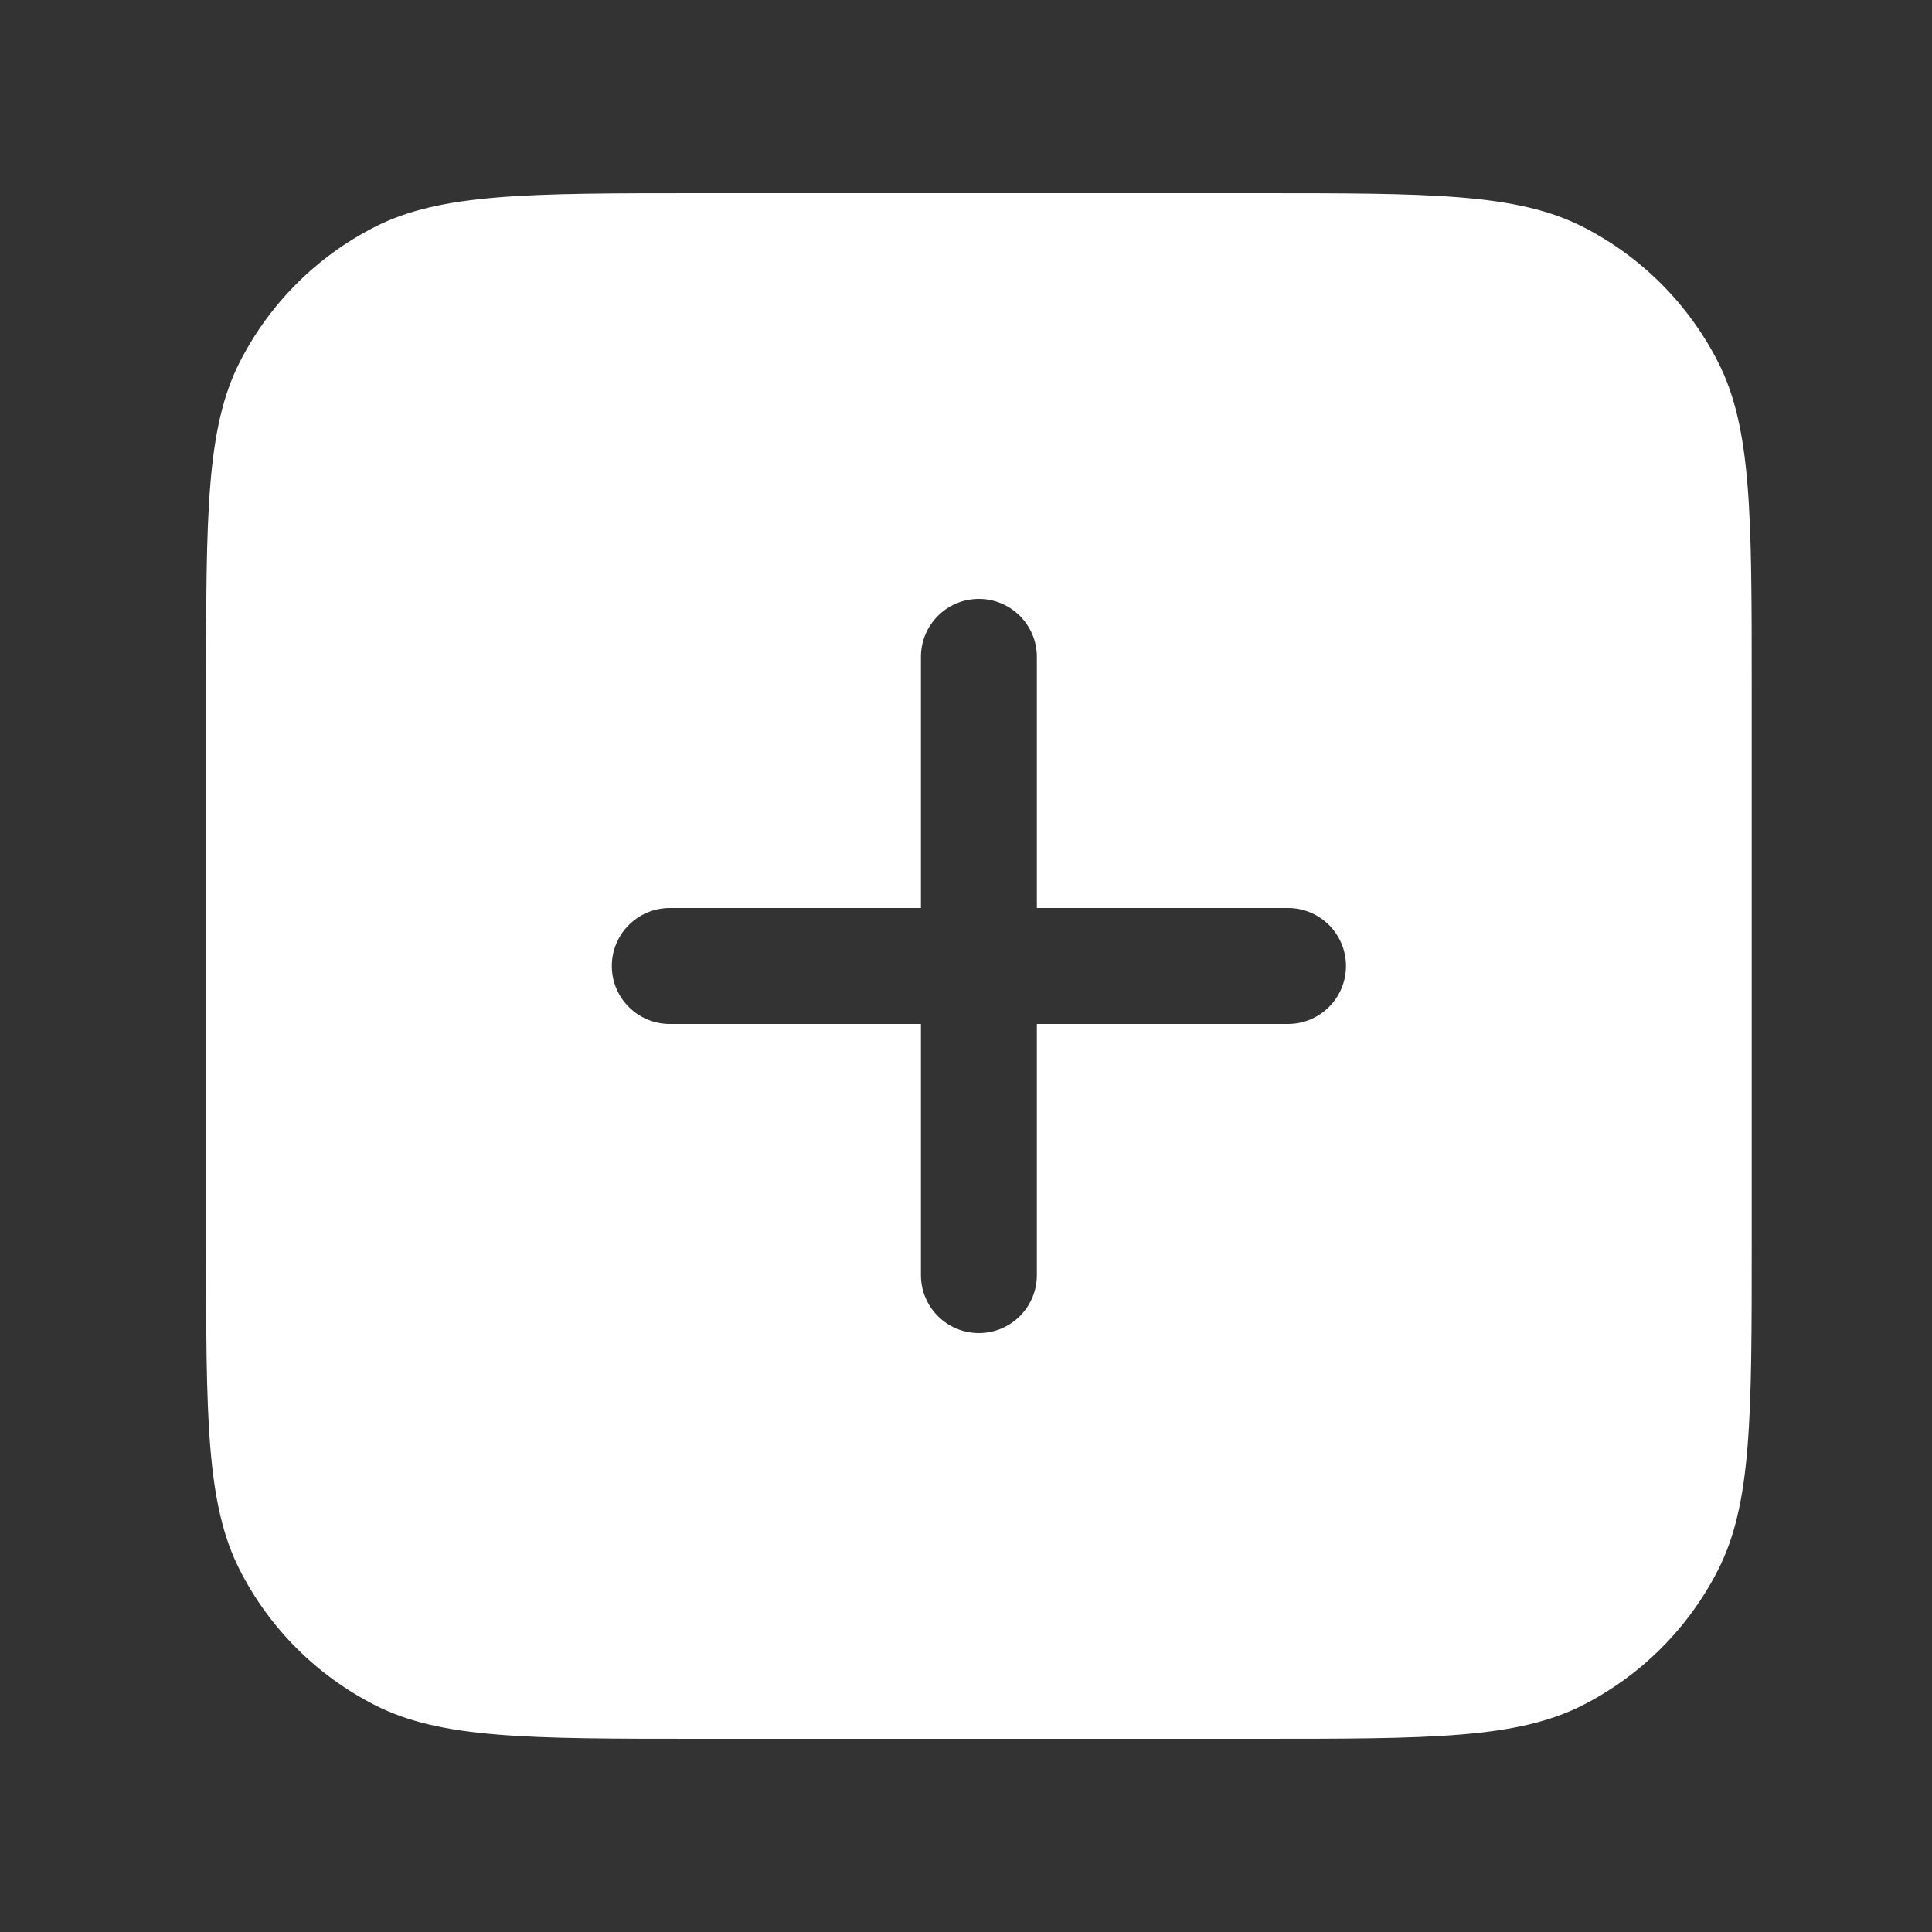 <svg width="25" height="25" viewBox="0 0 25 25" fill="none" xmlns="http://www.w3.org/2000/svg">
<rect x="0" y="0" width="25" height="25" fill="#333333" stroke="none"/>
<path fill-rule="evenodd" clip-rule="evenodd" d="M3.103 4.684C2.667 5.54 2.667 6.66 2.667 8.9L2.667 16.1C2.667 18.34 2.667 19.46 3.103 20.316C3.486 21.069 4.098 21.68 4.851 22.064C5.706 22.5 6.827 22.5 9.067 22.5L16.267 22.5C18.507 22.5 19.627 22.5 20.483 22.064C21.235 21.68 21.847 21.069 22.231 20.316C22.667 19.46 22.667 18.34 22.667 16.1L22.667 8.9C22.667 6.66 22.667 5.54 22.231 4.684C21.847 3.931 21.235 3.319 20.483 2.936C19.627 2.5 18.507 2.5 16.267 2.5L9.067 2.5C6.827 2.5 5.706 2.5 4.851 2.936C4.098 3.319 3.486 3.931 3.103 4.684ZM13.417 8.5C13.417 8.086 13.081 7.75 12.667 7.75C12.252 7.75 11.917 8.086 11.917 8.5L11.917 11.75L8.667 11.75C8.253 11.75 7.917 12.086 7.917 12.5C7.917 12.914 8.253 13.25 8.667 13.25L11.917 13.25L11.917 16.5C11.917 16.914 12.252 17.25 12.667 17.25C13.081 17.25 13.417 16.914 13.417 16.5L13.417 13.25L16.667 13.25C17.081 13.25 17.417 12.914 17.417 12.5C17.417 12.086 17.081 11.75 16.667 11.75L13.417 11.75L13.417 8.5Z" fill="white"/>
</svg>
